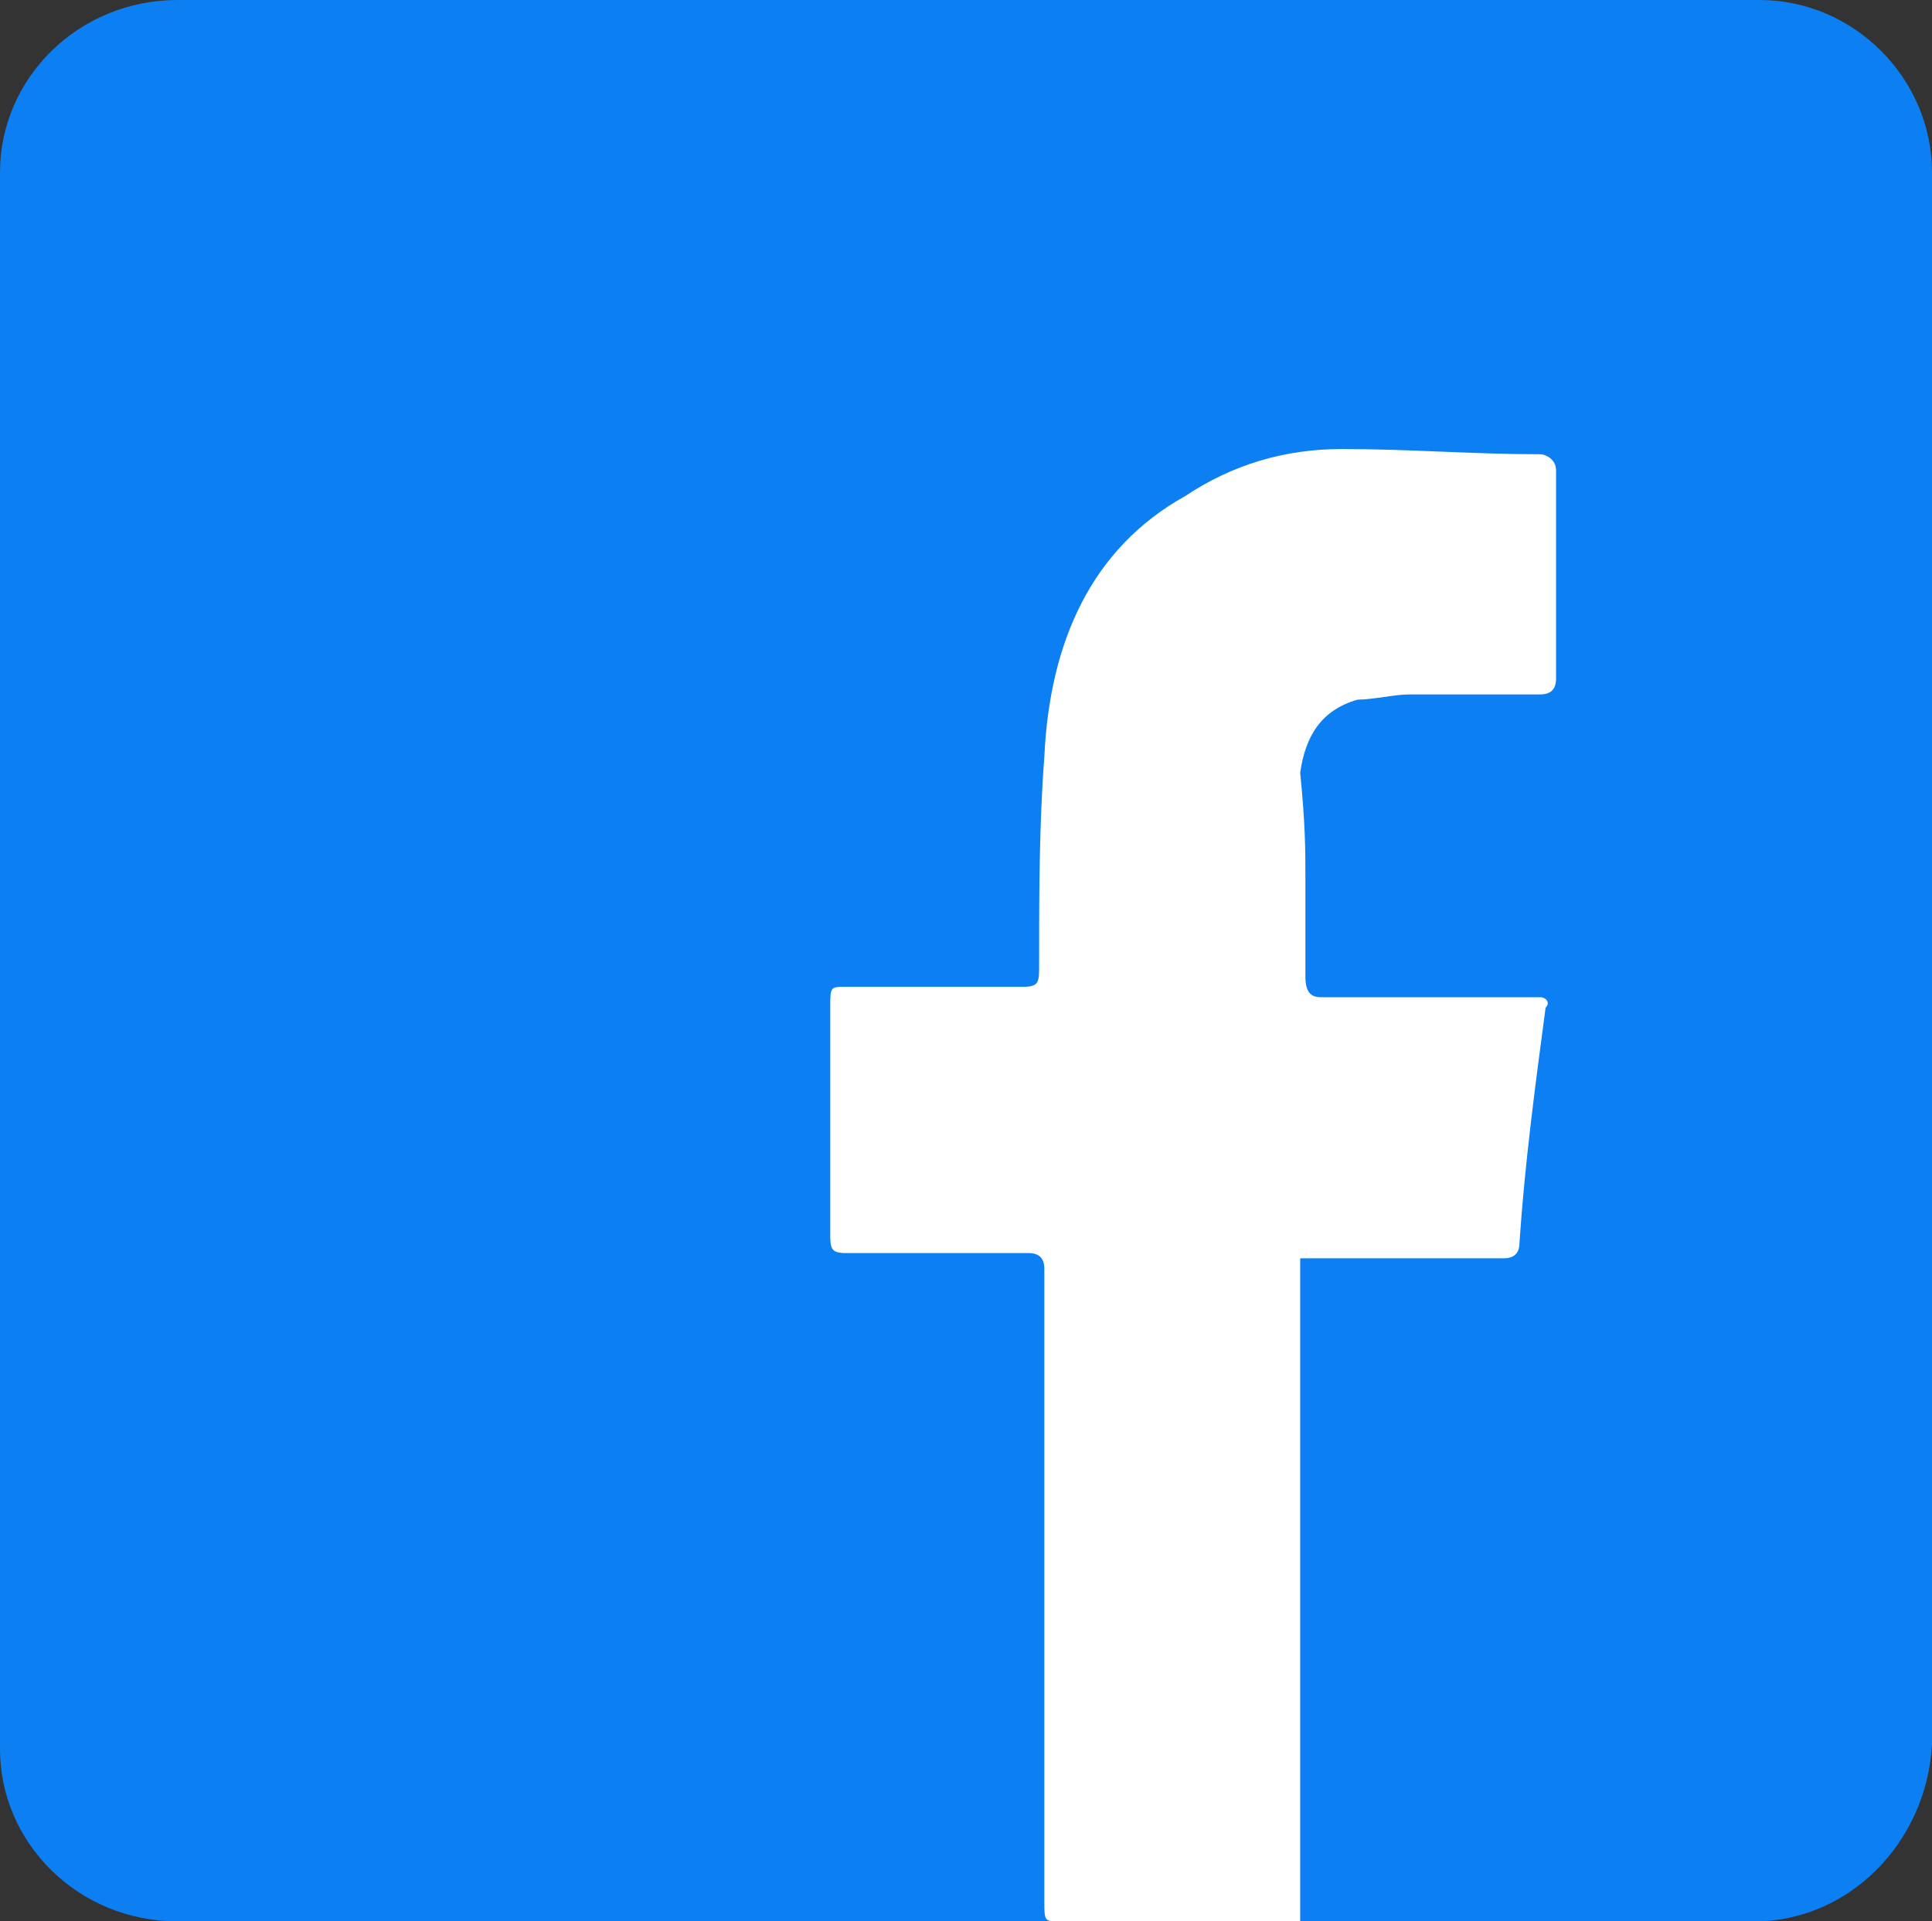 <?xml version="1.0" encoding="utf-8"?>
<!-- Generator: Adobe Illustrator 25.3.1, SVG Export Plug-In . SVG Version: 6.00 Build 0)  -->
<svg version="1.1" id="Layer_1" xmlns="http://www.w3.org/2000/svg" xmlns:xlink="http://www.w3.org/1999/xlink" x="0px" y="0px"
	 viewBox="0 0 37 36.8" style="enable-background:new 0 0 37 36.8;" xml:space="preserve">
<rect x="0" y="0" width="37" height="36.8" fill="#333333" stroke="none"/>
<style type="text/css">
	.st0{fill:#0C7FF2;}
	.st1{fill:#FFFFFF;}
</style>
<g>
	<path class="st0" d="M33.6,36.8H3.4c-1.9,0-3.4-1.5-3.4-3.3V3.3C0,1.5,1.5,0,3.4,0h30.3C35.5,0,37,1.5,37,3.3v30.1
		C36.9,35.3,35.4,36.8,33.6,36.8z"/>
	<path class="st1" d="M24.9,24.1c0,4.2,0,8.5,0,12.7c-0.1,0-0.2,0-0.3,0c-1.4,0-2.9,0-4.3,0c-0.3,0-0.3,0-0.3-0.4c0-4,0-7.9,0-11.9
		c0-0.1,0-0.1,0-0.2c0-0.2-0.1-0.3-0.3-0.3c-1.2,0-2.3,0-3.5,0c-0.3,0-0.3-0.1-0.3-0.4c0-1.4,0-2.9,0-4.3c0-0.4,0-0.4,0.3-0.4
		c1.2,0,2.3,0,3.4,0c0.3,0,0.3-0.1,0.3-0.4c0-1.3,0-2.7,0.1-4c0.1-2.2,0.9-4,2.7-5c0.9-0.6,1.9-0.9,3-0.9c1.3,0,2.5,0.1,3.8,0.1
		c0.1,0,0.3,0.1,0.3,0.3c0,1.4,0,2.7,0,4c0,0.2-0.1,0.3-0.3,0.3c-0.8,0-1.6,0-2.5,0c-0.3,0-0.7,0.1-1,0.1c-0.7,0.2-1,0.7-1.1,1.4
		C25,15.8,25,16.3,25,16.8c0,0.6,0,1.3,0,1.9c0,0.3,0.1,0.4,0.3,0.4c1.3,0,2.7,0,4,0c0.1,0,0.1,0,0.2,0c0.1,0,0.2,0.1,0.1,0.2
		c-0.2,1.5-0.4,3-0.5,4.5c0,0.2-0.1,0.3-0.3,0.3c-1.2,0-2.3,0-3.5,0C25.1,24.1,25.1,24.1,24.9,24.1z"/>
</g>
</svg>
